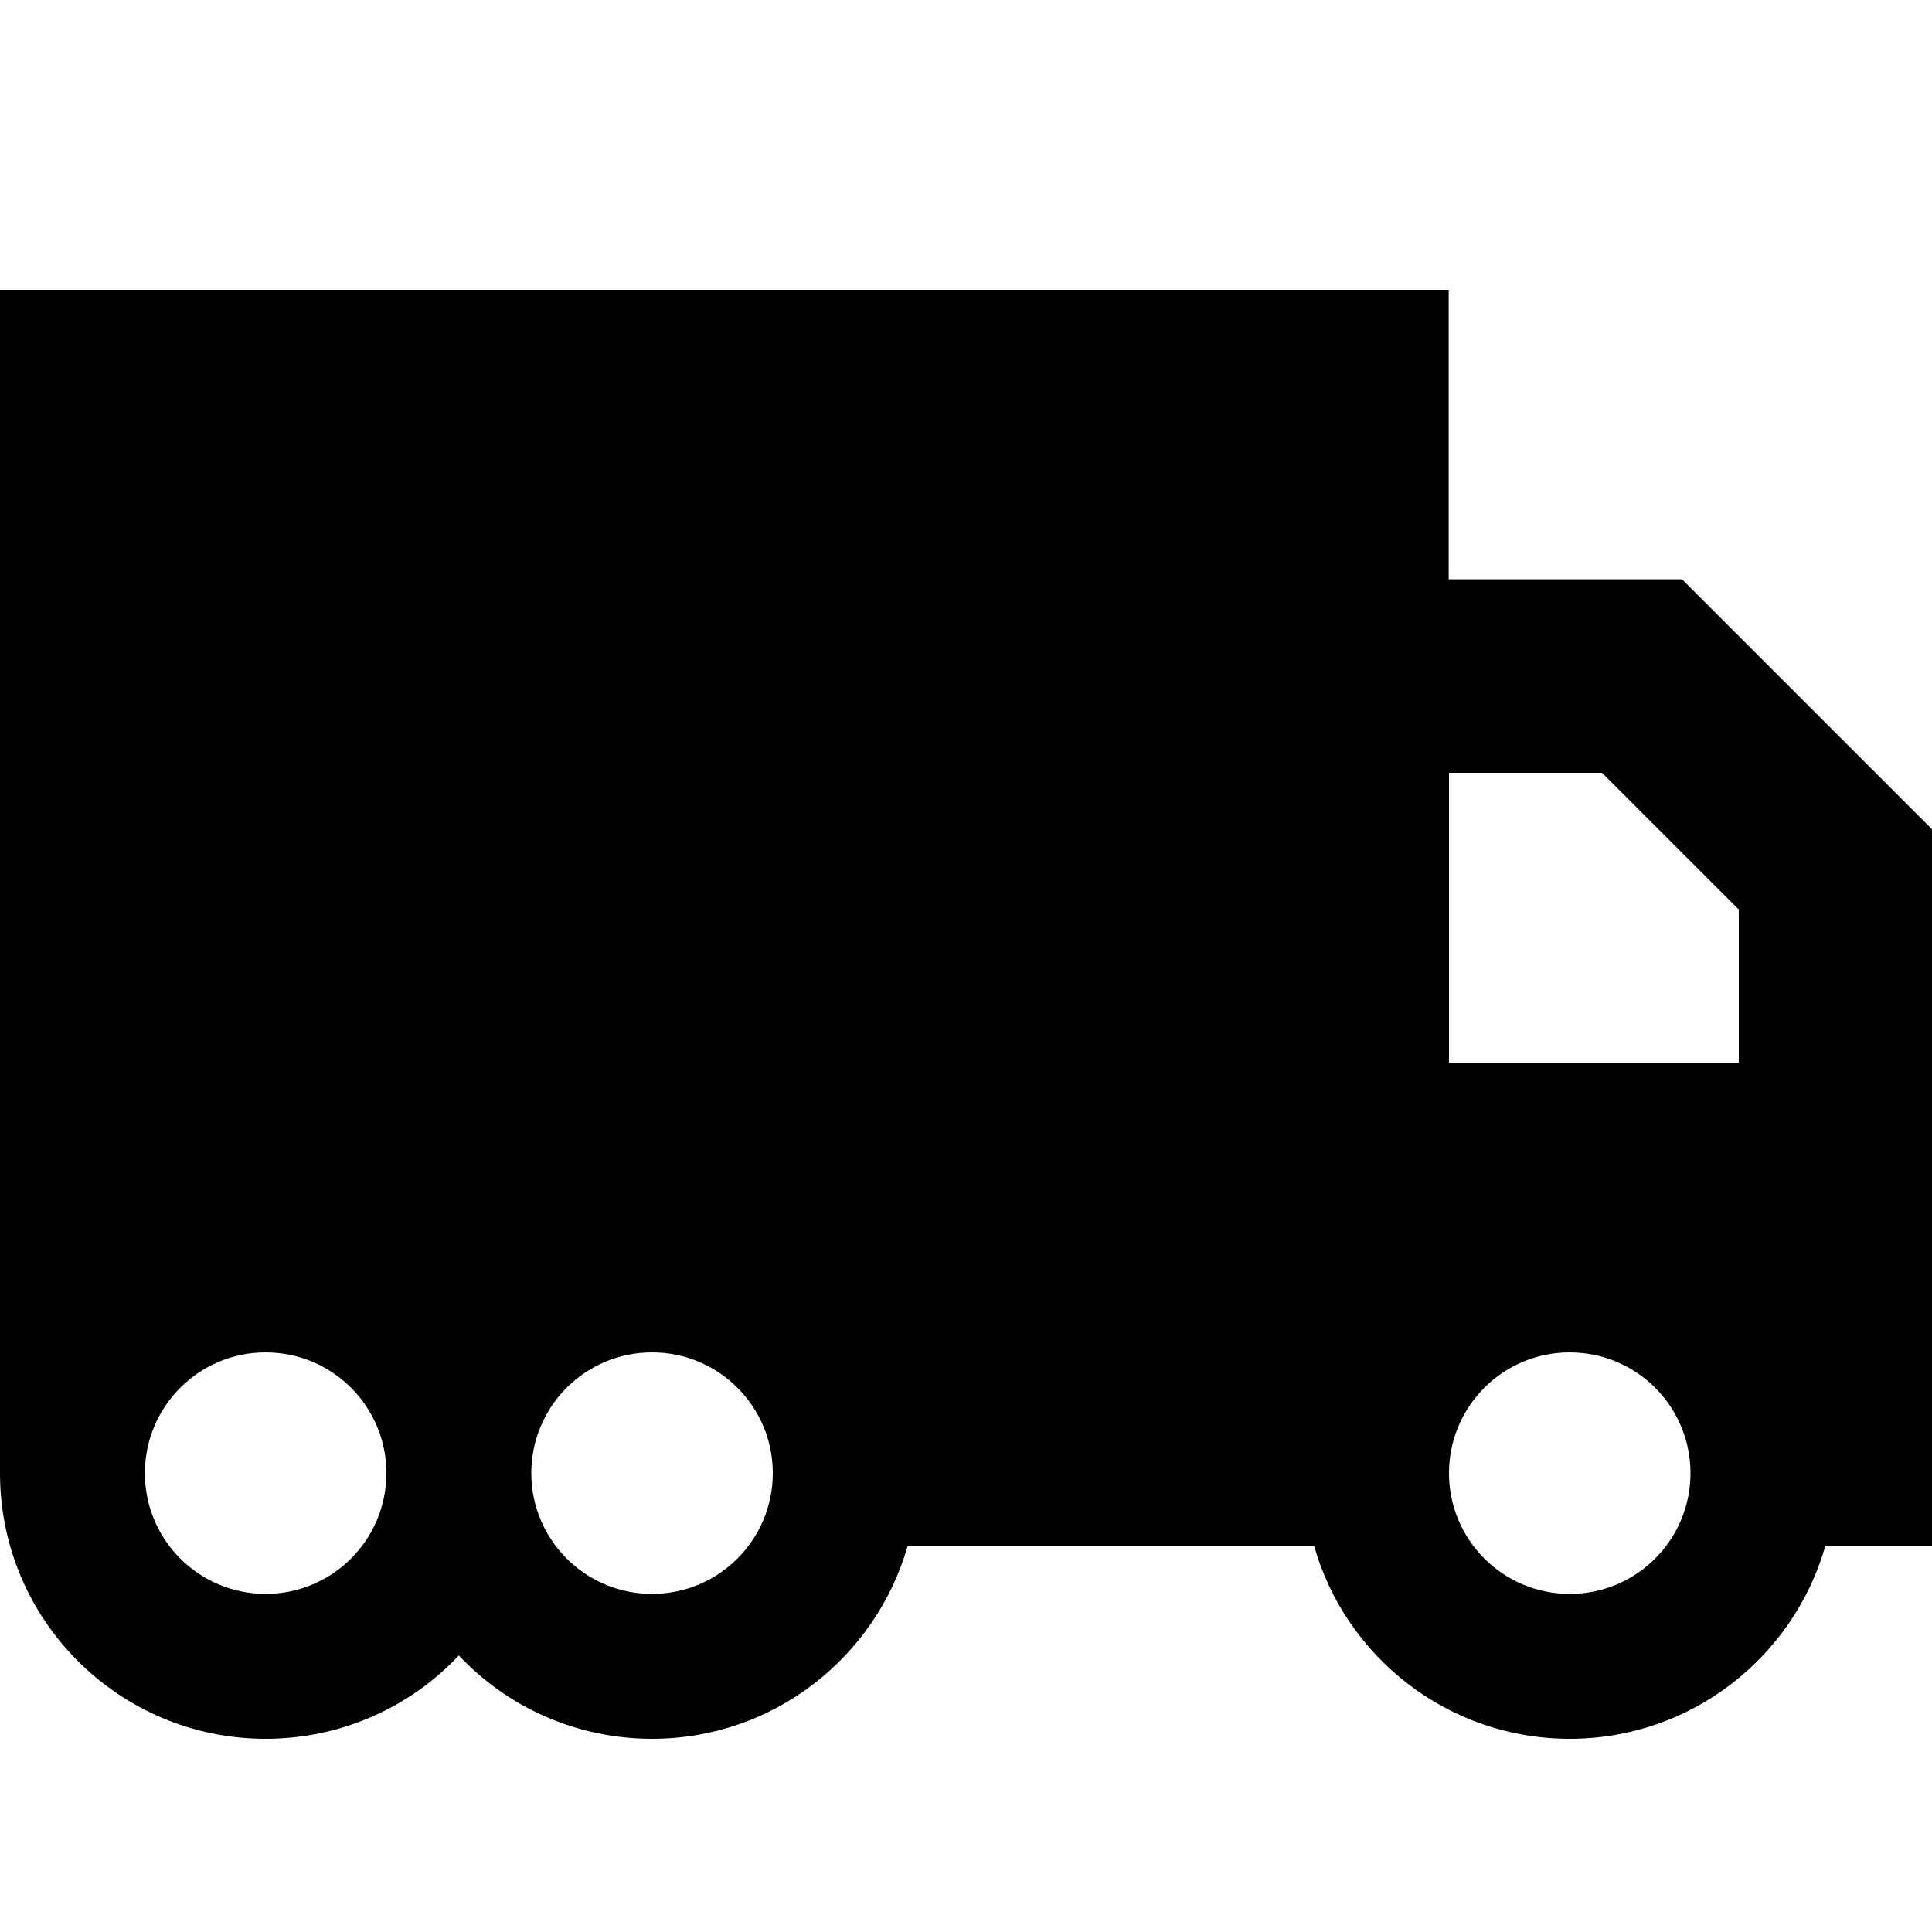 <svg xmlns="http://www.w3.org/2000/svg" viewBox="0 0 640 640"><!--! Font Awesome Pro 7.1.0 by @fontawesome - https://fontawesome.com License - https://fontawesome.com/license (Commercial License) Copyright 2025 Fonticons, Inc. --><path fill="currentColor" d="M480 96L0 96L0 488C0 536.6 39.4 576 88 576C113.2 576 136 565.4 152 548.4C168 565.4 190.8 576 216 576C256.3 576 290.2 548.9 300.7 512L435.3 512C445.7 548.9 479.7 576 520 576C560.3 576 594.2 548.9 604.7 512L640 512L640 274.7L630.6 265.3L566.6 201.3L557.2 191.9L479.9 191.9L479.9 95.9zM480 256L530.7 256L576 301.3L576 352L480 352L480 256zM88 448C110.1 448 128 465.9 128 488C128 510.1 110.1 528 88 528C65.9 528 48 510.1 48 488C48 465.9 65.9 448 88 448zM480 488C480 465.9 497.9 448 520 448C542.1 448 560 465.9 560 488C560 510.1 542.1 528 520 528C497.9 528 480 510.1 480 488zM216 448C238.1 448 256 465.9 256 488C256 510.1 238.1 528 216 528C193.9 528 176 510.1 176 488C176 465.9 193.9 448 216 448z"/></svg>
